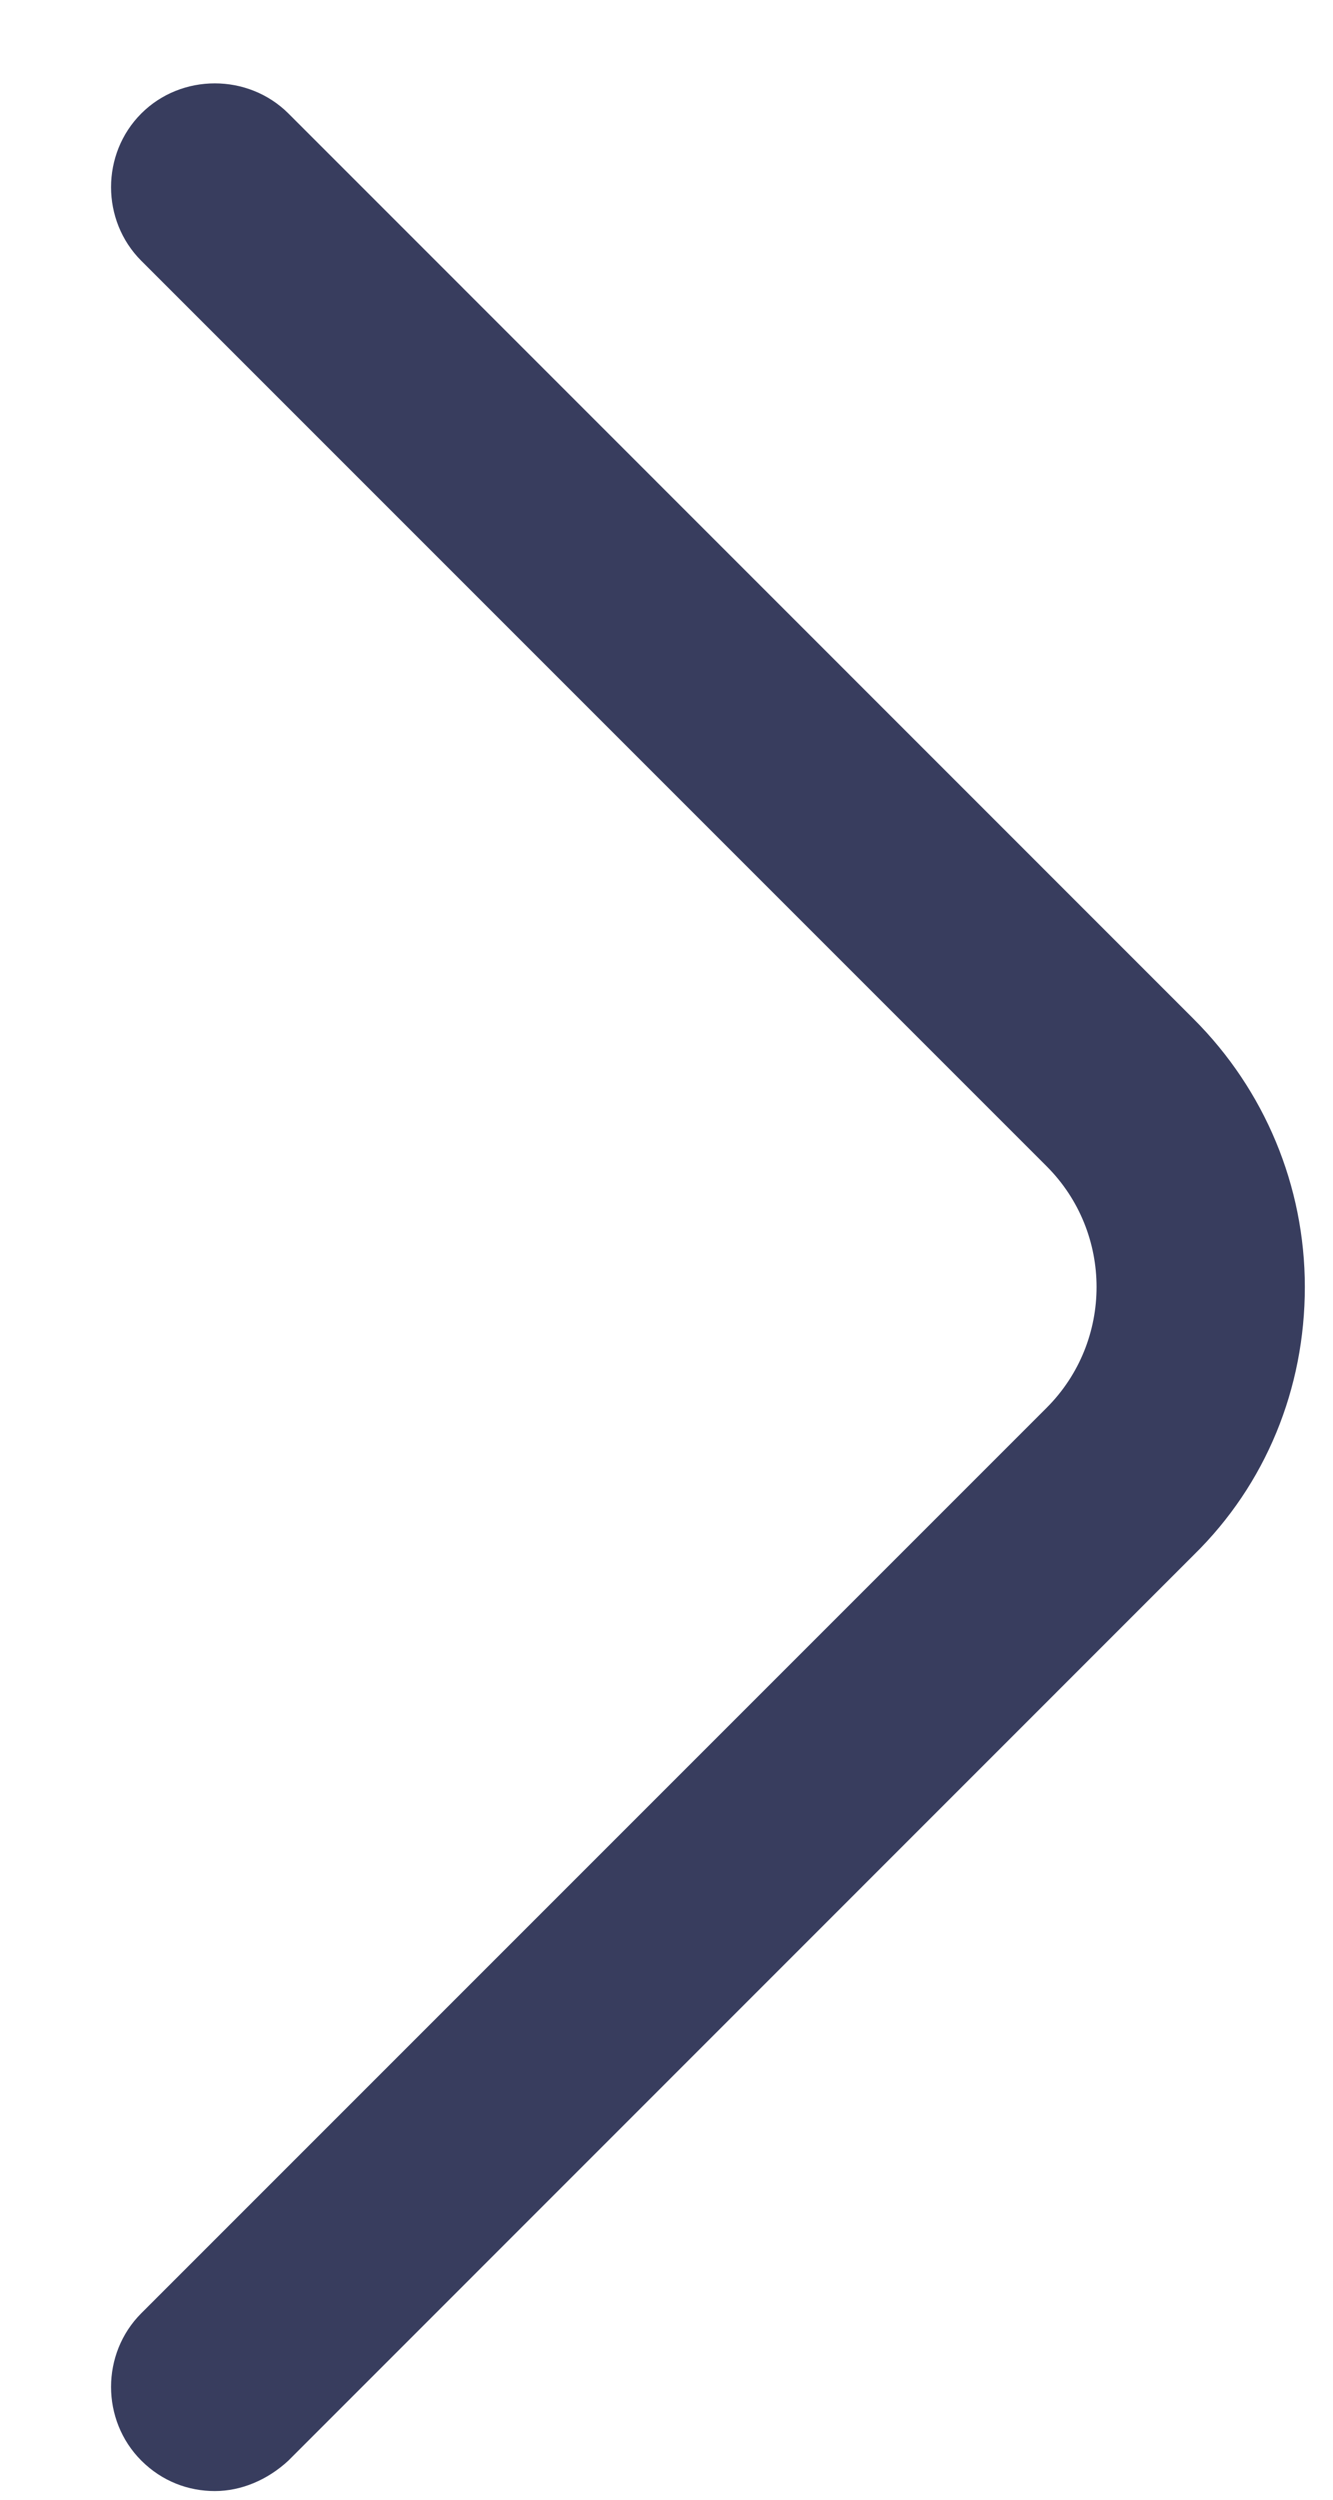 <svg width="8" height="15" viewBox="0 0 8 15" fill="none" xmlns="http://www.w3.org/2000/svg">
<path d="M1.289 14.948C1.131 14.948 0.973 14.89 0.848 14.765C0.606 14.523 0.606 14.123 0.848 13.881L6.281 8.448C6.681 8.048 6.681 7.398 6.281 6.998L0.848 1.565C0.606 1.323 0.606 0.923 0.848 0.681C1.089 0.44 1.489 0.44 1.731 0.681L7.164 6.115C7.589 6.54 7.831 7.115 7.831 7.723C7.831 8.331 7.598 8.906 7.164 9.331L1.731 14.765C1.606 14.881 1.448 14.948 1.289 14.948Z" fill="#383D5E"/>
</svg>

